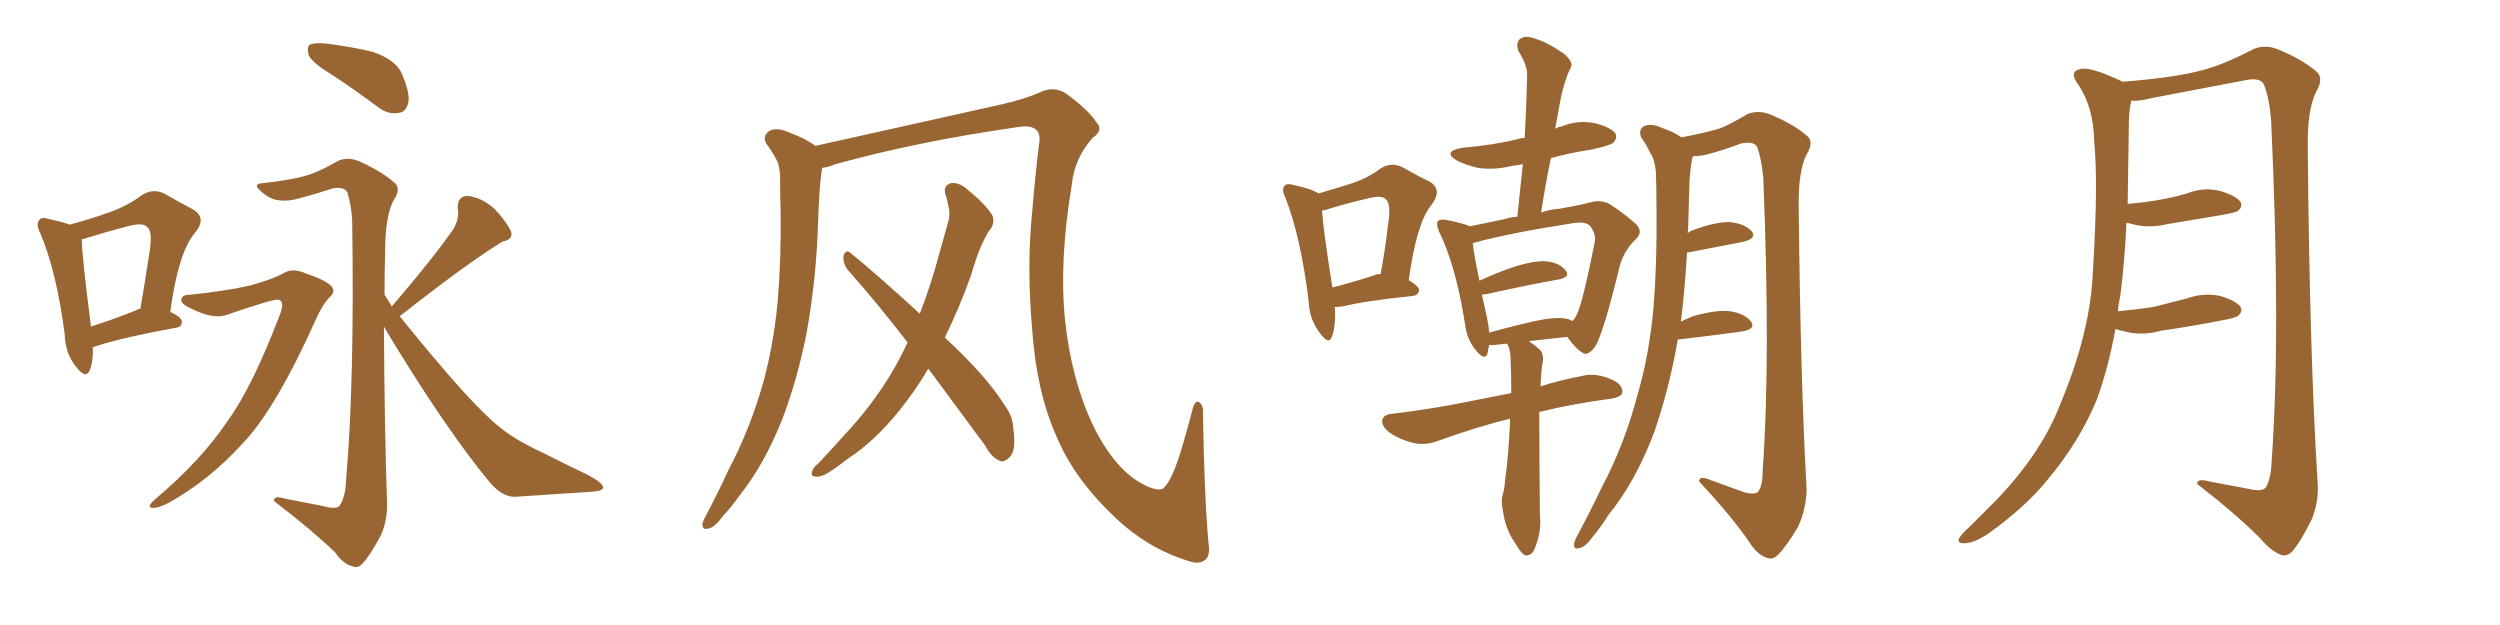 <svg xmlns="http://www.w3.org/2000/svg" xmlns:xlink="http://www.w3.org/1999/xlink" width="600" height="150"><path fill="#996633" padding="10" d="M22.27 83.35L22.27 83.35Q22.41 86.72 21.53 88.92L21.53 88.92Q20.51 91.11 18.16 87.89L18.16 87.89Q15.67 84.81 15.53 80.27L15.53 80.27Q13.62 65.33 9.67 55.96L9.67 55.96Q8.50 53.61 9.52 52.73L9.52 52.73Q9.96 52.00 11.87 52.59L11.87 52.59Q15.23 53.32 16.70 53.91L16.70 53.91Q21.68 52.59 25.78 51.12L25.78 51.12Q30.47 49.51 33.98 46.88L33.98 46.88Q36.62 45.12 39.40 46.44L39.40 46.44Q43.51 48.78 46.29 50.24L46.29 50.24Q49.80 52.29 46.73 55.96L46.73 55.96Q42.77 60.64 40.87 74.85L40.87 74.85Q43.65 76.17 43.65 77.20L43.65 77.20Q43.65 78.52 42.19 78.66L42.19 78.66Q29.44 81.01 23.58 82.91L23.58 82.91Q22.71 83.20 22.27 83.35ZM32.81 74.41L32.81 74.41Q33.11 74.12 33.69 74.12L33.69 74.12Q34.86 67.24 35.74 61.38L35.74 61.38Q36.77 55.66 35.45 54.64L35.45 54.64Q34.57 53.32 31.05 54.20L31.05 54.20Q25.93 55.52 19.78 57.42L19.78 57.42Q19.48 57.42 19.63 57.57L19.63 57.57Q19.63 61.08 21.83 78.37L21.83 78.37Q26.95 76.76 32.81 74.41ZM79.54 17.87L79.54 17.87Q75 15.09 74.12 13.33L74.12 13.33Q73.54 11.28 74.41 10.69L74.41 10.69Q75.44 10.25 77.78 10.40L77.78 10.40Q84.08 11.13 89.50 12.45L89.50 12.45Q94.92 14.36 96.39 17.58L96.39 17.58Q98.44 22.27 98.00 24.61L98.00 24.61Q97.41 26.95 95.65 27.10L95.65 27.10Q93.16 27.54 90.82 25.78L90.82 25.78Q84.96 21.39 79.54 17.87ZM45.41 70.75L45.41 70.75Q54.05 69.87 59.91 68.55L59.91 68.55Q65.19 67.09 67.97 65.63L67.97 65.63Q70.17 64.16 73.39 65.63L73.39 65.63Q78.22 67.24 79.54 68.70L79.54 68.70Q80.71 70.02 78.96 71.48L78.96 71.48Q77.49 73.10 76.17 75.88L76.17 75.88Q66.36 97.85 58.45 106.20L58.45 106.20Q50.24 115.28 40.43 120.70L40.43 120.70Q37.94 122.02 36.47 121.88L36.47 121.88Q35.16 121.73 37.06 119.97L37.06 119.97Q48.19 110.60 54.49 101.22L54.49 101.22Q60.50 93.02 67.09 75.73L67.09 75.73Q68.55 72.07 66.65 71.92L66.65 71.92Q65.48 71.78 54.79 75.44L54.79 75.44Q51.27 76.90 45.41 73.83L45.41 73.83Q43.36 72.80 43.51 71.92L43.51 71.92Q43.65 70.75 45.41 70.75ZM94.04 73.54L94.04 73.54L94.04 73.54Q103.86 62.11 108.84 54.93L108.84 54.93Q110.30 52.29 109.86 50.10L109.86 50.10Q109.72 47.17 112.06 47.02L112.06 47.02Q115.58 47.31 118.65 50.10L118.65 50.10Q121.58 53.17 122.61 55.52L122.61 55.52Q123.34 57.42 120.56 58.01L120.56 58.01Q112.35 62.99 95.95 75.88L95.95 75.88Q100.34 81.45 106.49 88.62L106.49 88.62Q115.14 98.73 120.12 102.69L120.12 102.69Q123.93 105.76 130.66 108.84L130.66 108.84Q136.08 111.62 141.06 113.96L141.06 113.96Q144.87 116.02 144.73 117.04L144.73 117.04Q144.73 117.92 141.21 118.07L141.21 118.07Q132.86 118.65 123.49 119.24L123.49 119.24Q120.26 119.24 117.04 115.14L117.04 115.14Q110.16 106.79 100.93 92.58L100.93 92.58Q94.92 83.20 92.14 78.37L92.14 78.37Q92.29 102.98 92.87 119.82L92.87 119.82Q93.16 124.51 91.41 128.47L91.41 128.47Q88.92 133.15 87.16 135.06L87.16 135.06Q85.99 136.52 84.67 135.94L84.67 135.94Q82.32 135.35 80.42 132.57L80.42 132.57Q75.15 127.44 65.77 120.26L65.77 120.26Q65.63 118.80 68.41 119.68L68.41 119.68Q72.95 120.56 77.49 121.44L77.49 121.44Q80.57 122.31 81.45 121.44L81.45 121.44Q82.91 119.38 83.06 115.28L83.06 115.28Q85.11 91.55 84.52 52.73L84.52 52.73Q84.23 48.78 83.35 46.14L83.35 46.14Q82.47 44.68 79.69 45.26L79.69 45.26Q75.73 46.58 71.78 47.61L71.78 47.61Q68.26 48.63 65.48 47.75L65.48 47.75Q63.43 46.88 62.11 45.41L62.11 45.41Q60.79 44.09 63.13 43.95L63.13 43.95Q71.04 43.07 74.71 41.75L74.71 41.75Q77.20 40.87 81.30 38.53L81.30 38.53Q83.50 37.65 86.13 38.67L86.13 38.67Q91.41 41.02 94.63 43.80L94.63 43.80Q96.39 45.26 94.48 48.05L94.48 48.05Q92.43 51.86 92.43 60.35L92.43 60.35Q92.29 65.48 92.29 70.75L92.29 70.75Q93.16 72.07 94.04 73.54ZM290.04 130.37L290.04 130.37Q290.48 133.15 289.45 134.18L289.45 134.18Q287.99 135.64 285.21 134.62L285.21 134.62Q274.95 131.54 266.60 123.19L266.60 123.19Q257.67 114.55 253.56 104.74L253.56 104.74Q248.73 93.90 247.71 78.96L247.71 78.96Q246.39 63.87 247.71 50.98L247.71 50.98Q248.44 42.19 249.32 35.01L249.32 35.01Q249.90 32.08 248.58 31.05L248.58 31.05Q247.27 30.03 244.48 30.47L244.48 30.47Q220.02 33.98 200.54 39.40L200.54 39.40Q198.78 40.14 197.31 40.28L197.31 40.28Q197.31 40.28 197.31 40.43L197.31 40.43Q196.88 43.07 196.73 45.41L196.73 45.41Q196.44 49.80 196.29 54.64L196.29 54.64Q195.85 67.09 193.65 79.54L193.65 79.54Q191.46 90.82 187.79 100.49L187.79 100.49Q183.40 111.62 177.25 119.24L177.25 119.24Q175.63 121.58 173.44 123.93L173.44 123.93Q171.39 126.71 169.92 126.86L169.92 126.86Q168.46 127.29 168.60 125.54L168.60 125.54Q168.90 124.66 169.48 123.63L169.48 123.63Q172.27 118.36 174.90 112.65L174.90 112.65Q180.03 102.98 183.25 91.55L183.25 91.55Q185.60 82.91 186.62 72.66L186.62 72.66Q187.50 62.40 187.35 50.83L187.35 50.83Q187.21 46.00 187.21 42.04L187.21 42.04Q187.06 39.26 186.04 37.79L186.04 37.79Q185.01 35.89 183.98 34.57L183.98 34.57Q182.81 32.67 184.72 31.35L184.72 31.35Q186.62 30.47 189.70 31.93L189.70 31.93Q193.36 33.25 195.70 35.01L195.70 35.01Q208.15 32.23 240.38 25.05L240.38 25.05Q246.09 23.73 249.32 22.27L249.32 22.27Q253.13 20.36 256.20 22.71L256.20 22.71Q261.33 26.51 263.09 29.30L263.09 29.30Q264.99 31.20 262.21 33.11L262.21 33.11Q257.81 38.09 257.23 44.38L257.23 44.38Q254.15 62.70 255.62 76.90L255.62 76.90Q257.08 90.53 261.91 101.22L261.91 101.22Q267.48 113.09 275.10 116.60L275.10 116.60Q278.61 118.21 279.49 116.89L279.49 116.89Q281.10 115.28 283.01 109.57L283.01 109.57Q284.77 103.86 286.23 98.14L286.23 98.14Q286.82 95.95 287.84 96.53L287.84 96.53Q288.87 97.41 288.72 99.32L288.72 99.32Q289.01 118.80 290.04 130.37ZM222.80 88.48L222.80 88.48L222.80 88.48Q219.58 93.90 215.92 98.44L215.92 98.44Q209.91 105.91 203.61 110.01L203.61 110.01Q201.71 111.47 199.80 112.79L199.80 112.79Q197.31 114.55 195.85 114.40L195.85 114.40Q194.38 114.40 194.97 112.94L194.97 112.94Q195.41 111.91 196.29 111.33L196.29 111.33Q199.51 107.96 202.73 104.30L202.73 104.30Q208.74 98.00 213.72 89.94L213.72 89.94Q215.92 86.28 217.82 82.18L217.82 82.18Q210.35 72.51 203.32 64.60L203.32 64.60Q202.29 63.13 202.44 61.38L202.44 61.38Q203.03 59.77 204.05 60.64L204.05 60.64Q210.21 65.63 220.75 75.29L220.75 75.29Q223.54 68.12 225.73 59.77L225.73 59.77Q226.76 56.10 227.64 53.03L227.64 53.03Q228.08 50.98 227.64 49.66L227.64 49.66Q227.34 47.75 226.90 46.73L226.90 46.73Q226.32 44.53 228.22 43.95L228.22 43.95Q230.27 43.65 232.62 45.85L232.62 45.85Q236.43 48.93 238.18 51.71L238.18 51.71Q238.92 53.91 237.16 55.66L237.16 55.66Q236.28 57.28 235.40 59.18L235.40 59.18Q234.08 62.40 233.06 66.06L233.06 66.06Q230.27 73.83 226.76 81.01L226.76 81.01Q237.01 90.53 241.11 97.27L241.11 97.27Q243.02 99.76 243.16 102.54L243.16 102.54Q244.04 108.40 242.14 109.86L242.14 109.86Q240.97 111.04 239.94 110.60L239.94 110.60Q237.89 109.72 236.43 106.93L236.43 106.93Q229.10 96.97 222.80 88.48ZM320.36 73.68L320.36 73.68Q320.65 78.22 319.63 80.86L319.63 80.86Q318.90 82.91 316.70 79.83L316.70 79.83Q314.21 76.61 314.06 72.07L314.06 72.07Q312.16 56.84 308.50 47.46L308.50 47.46Q307.47 45.41 308.35 44.53L308.35 44.53Q308.94 43.95 310.40 44.38L310.40 44.38Q315.09 45.41 316.41 46.44L316.41 46.44Q320.95 45.12 324.17 44.09L324.17 44.09Q328.27 42.77 331.35 40.43L331.35 40.43Q333.84 38.82 336.62 40.14L336.62 40.14Q340.43 42.33 343.21 43.65L343.21 43.65Q346.29 45.56 343.51 49.22L343.51 49.22Q339.99 53.47 338.09 67.24L338.09 67.24Q340.58 68.70 340.58 69.58L340.58 69.58Q340.43 70.90 338.96 71.04L338.96 71.04Q327.54 72.22 322.27 73.54L322.27 73.54Q321.24 73.68 320.36 73.68ZM329.88 66.06L329.88 66.06Q330.32 65.77 331.35 65.77L331.35 65.77Q332.52 59.47 333.11 54.05L333.11 54.05Q333.98 48.78 332.52 47.75L332.52 47.75Q331.64 46.88 329.00 47.46L329.00 47.46Q324.46 48.49 319.48 49.95L319.48 49.95Q318.31 50.39 317.29 50.54L317.29 50.54Q317.58 55.22 319.78 68.99L319.78 68.99Q324.46 67.82 329.88 66.06ZM362.40 100.49L362.40 100.49Q355.08 102.25 345.26 105.76L345.26 105.76Q342.19 106.93 339.40 106.35L339.40 106.35Q336.18 105.62 333.54 103.86L333.54 103.86Q331.35 102.10 331.79 100.63L331.79 100.63Q332.23 99.46 333.98 99.32L333.98 99.32Q339.11 98.73 345.26 97.71L345.26 97.71Q348.93 97.12 362.70 94.34L362.70 94.34Q362.70 89.65 362.55 86.43L362.55 86.43Q362.55 83.79 361.67 82.47L361.67 82.47Q360.35 82.62 359.03 82.76L359.03 82.76Q357.86 82.91 357.42 82.76L357.42 82.76Q357.13 83.94 356.98 84.96L356.98 84.96Q356.25 86.57 354.35 84.23L354.35 84.23Q352.00 81.59 351.56 77.49L351.56 77.49Q349.37 63.72 345.41 55.66L345.41 55.66Q344.53 53.61 345.12 53.03L345.12 53.03Q345.56 52.59 346.88 52.73L346.88 52.73Q351.12 53.61 352.59 54.20L352.59 54.20Q352.59 54.20 352.59 54.35L352.59 54.35Q356.25 53.61 361.08 52.59L361.08 52.59Q362.40 52.15 364.16 52.00L364.16 52.00Q364.89 45.26 365.48 39.40L365.48 39.40Q364.01 39.70 362.70 39.84L362.70 39.84Q358.59 40.87 354.64 40.28L354.64 40.28Q351.56 39.55 349.66 38.53L349.66 38.53Q346.00 36.33 350.98 35.45L350.98 35.45Q358.30 34.86 364.16 33.40L364.16 33.40Q365.04 33.11 365.92 33.11L365.92 33.11Q366.36 25.34 366.50 18.16L366.50 18.16Q366.65 15.82 364.45 12.30L364.45 12.30Q363.72 10.40 364.75 9.38L364.75 9.38Q365.92 8.50 367.82 9.08L367.82 9.08Q371.04 9.96 375.15 12.74L375.15 12.74Q377.64 14.79 377.05 16.11L377.05 16.11Q376.32 17.43 375.73 19.34L375.73 19.34Q375 21.39 374.41 24.46L374.41 24.46Q373.83 27.69 373.24 30.91L373.24 30.91Q373.97 30.47 374.85 30.32L374.85 30.32Q378.81 28.71 382.91 29.59L382.91 29.59Q386.72 30.62 387.74 32.08L387.74 32.08Q388.18 33.25 387.16 34.28L387.16 34.28Q386.57 34.86 382.03 35.89L382.03 35.89Q377.05 36.62 372.22 37.94L372.22 37.94Q370.90 44.24 369.87 50.98L369.87 50.98Q372.07 50.24 374.27 50.10L374.27 50.10Q378.52 49.37 382.03 48.49L382.03 48.49Q383.94 47.90 386.28 48.93L386.28 48.93Q391.26 52.29 393.02 54.20L393.02 54.20Q394.19 55.81 392.72 57.28L392.72 57.28Q389.79 60.06 388.77 63.72L388.77 63.72L388.77 63.72Q384.81 79.98 382.91 83.06L382.91 83.06Q381.15 85.55 379.83 84.67L379.83 84.67Q378.08 83.64 376.17 80.86L376.17 80.86Q371.78 81.30 366.94 81.88L366.94 81.88Q368.26 82.76 369.73 84.08L369.73 84.08Q370.46 85.11 370.31 86.57L370.31 86.57Q369.87 88.62 369.73 92.72L369.73 92.72Q374.27 91.26 379.69 90.23L379.69 90.23Q382.91 89.36 386.87 91.11L386.87 91.11Q389.50 92.29 389.36 94.19L389.36 94.19Q389.21 95.21 386.87 95.65L386.87 95.65Q377.05 96.97 369.43 98.88L369.43 98.88Q369.43 110.01 369.58 123.78L369.58 123.78Q370.02 127.73 368.26 131.84L368.26 131.84Q367.53 133.45 366.06 133.30L366.06 133.30Q365.04 132.86 363.57 130.22L363.57 130.22Q361.23 127.00 360.64 122.17L360.64 122.17Q360.21 120.41 360.64 118.65L360.64 118.65Q361.08 117.48 361.23 115.14L361.23 115.14Q361.96 110.30 362.40 101.51L362.40 101.51Q362.40 100.93 362.40 100.49ZM375.73 76.46L375.73 76.46Q376.76 76.61 377.34 77.05L377.34 77.05Q377.93 76.61 378.37 75.59L378.37 75.59Q379.69 73.39 382.76 58.01L382.76 58.01Q383.06 56.10 381.59 54.20L381.59 54.20Q380.42 53.03 377.20 53.61L377.20 53.61Q362.11 55.96 353.61 58.30L353.61 58.30Q353.47 58.30 353.47 58.45L353.47 58.45Q353.76 61.23 355.08 67.38L355.08 67.38Q358.45 65.77 362.55 64.31L362.55 64.31Q367.82 62.55 370.90 62.70L370.90 62.70Q374.27 62.99 375.73 64.89L375.73 64.89Q377.05 66.50 373.97 67.09L373.97 67.09Q366.50 68.41 356.69 70.61L356.69 70.61Q356.10 70.61 355.66 70.75L355.66 70.75Q356.25 73.24 356.84 76.03L356.84 76.03Q357.28 78.08 357.42 79.83L357.42 79.83Q362.55 78.37 368.41 77.05L368.41 77.05Q373.10 76.03 375.73 76.46ZM402.69 81.45L402.69 81.45L402.69 81.45Q400.63 93.16 397.12 103.42L397.12 103.42Q392.58 115.58 385.99 123.63L385.99 123.63Q384.38 126.27 382.18 128.91L382.18 128.91Q380.42 131.40 378.96 131.54L378.96 131.54Q377.64 131.98 377.78 130.52L377.78 130.52Q377.93 129.64 378.52 128.61L378.52 128.61Q381.59 122.90 384.38 117.04L384.38 117.04Q389.94 106.64 393.16 94.19L393.16 94.19Q395.80 85.11 396.83 73.97L396.83 73.97Q397.71 62.99 397.56 50.54L397.56 50.54Q397.56 45.26 397.41 41.16L397.41 41.16Q397.12 38.23 396.09 36.77L396.09 36.77Q395.07 34.57 394.04 33.25L394.04 33.25Q393.02 31.35 394.48 30.32L394.48 30.32Q396.24 29.44 399.02 30.76L399.02 30.76Q401.66 31.64 403.56 32.96L403.56 32.96Q409.72 31.79 412.94 30.76L412.94 30.76Q415.43 29.74 419.38 27.39L419.38 27.39Q421.88 26.37 424.66 27.39L424.66 27.39Q430.37 29.74 433.59 32.52L433.59 32.52Q435.50 33.98 433.59 37.06L433.59 37.06Q431.54 41.02 431.69 49.95L431.69 49.95Q432.13 91.85 433.59 117.48L433.59 117.48Q433.45 122.31 431.54 126.42L431.54 126.42Q428.76 131.10 426.86 133.01L426.86 133.01Q425.54 134.47 424.07 133.89L424.07 133.89Q421.73 133.15 419.82 130.08L419.82 130.08Q415.72 124.07 407.81 115.58L407.81 115.58Q407.67 113.96 410.74 115.28L410.74 115.28Q414.70 116.75 418.80 118.21L418.80 118.21Q421.44 118.80 422.02 117.92L422.02 117.92Q423.05 116.46 423.05 112.79L423.05 112.79Q424.95 86.43 423.19 42.77L423.19 42.77Q422.75 38.09 421.73 35.30L421.73 35.30Q421.00 33.84 417.92 34.42L417.92 34.42Q413.96 35.89 410.30 36.91L410.30 36.91Q408.11 37.50 406.35 37.50L406.35 37.50Q406.20 37.79 406.05 38.38L406.05 38.38Q405.62 41.02 405.47 43.80L405.47 43.80Q405.32 48.49 405.18 53.76L405.18 53.76Q405.18 54.93 405.03 55.96L405.03 55.96Q405.76 55.37 406.35 55.22L406.35 55.22Q411.91 53.17 415.14 53.32L415.14 53.32Q418.65 53.61 420.41 55.52L420.41 55.52Q421.73 57.13 418.51 58.01L418.51 58.01Q412.50 59.18 404.88 60.64L404.88 60.64Q404.44 68.70 403.42 77.20L403.42 77.20Q404.88 76.46 406.35 75.88L406.35 75.88Q412.06 74.27 415.28 74.71L415.28 74.71Q418.80 75.29 420.26 77.20L420.26 77.20Q421.44 78.96 418.21 79.54L418.21 79.54Q411.91 80.42 403.13 81.45L403.13 81.45Q402.83 81.45 402.69 81.45ZM507.71 78.96L507.71 78.96L507.71 78.96Q505.96 88.48 503.17 96.09L503.17 96.09Q498.78 106.49 491.16 115.43L491.16 115.43Q486.04 121.73 477.25 128.03L477.25 128.03Q474.02 130.22 471.68 130.37L471.68 130.37Q469.92 130.52 470.07 129.49L470.07 129.49Q470.51 128.32 472.71 126.42L472.71 126.42Q475.63 123.49 479.15 119.97L479.15 119.97Q489.99 108.69 494.53 96.83L494.53 96.83Q501.71 79.69 502.29 65.19L502.29 65.19Q503.61 43.95 502.59 33.69L502.59 33.69Q502.44 25.93 498.93 20.51L498.93 20.51Q496.29 17.14 499.37 16.55L499.37 16.55Q501.71 15.97 509.18 19.48L509.18 19.48Q509.33 19.48 509.33 19.63L509.33 19.63Q522.22 18.60 528.52 16.85L528.52 16.85Q533.35 15.67 540.97 11.72L540.97 11.72Q543.60 10.69 546.39 11.72L546.39 11.72Q552.25 14.06 555.91 17.14L555.91 17.14Q557.81 18.75 555.91 21.97L555.91 21.97Q553.71 26.22 553.86 35.60L553.86 35.60Q554.30 84.81 556.20 115.28L556.20 115.28Q556.64 120.41 554.74 124.80L554.74 124.80Q552.25 129.79 550.34 132.13L550.34 132.13Q548.88 133.74 547.41 133.15L547.41 133.15Q545.07 132.28 542.72 129.49L542.72 129.49Q537.16 123.78 527.34 116.16L527.34 116.16Q527.20 114.70 530.42 115.58L530.42 115.58Q535.11 116.46 539.65 117.33L539.65 117.33Q542.87 118.07 543.75 117.04L543.75 117.04Q545.07 114.99 545.21 110.45L545.21 110.45Q547.41 79.54 545.07 28.86L545.07 28.86Q544.63 23.44 543.31 20.21L543.31 20.21Q542.43 18.60 539.21 19.19L539.21 19.19Q527.78 21.39 516.21 23.58L516.21 23.58Q513.43 24.32 511.52 24.17L511.52 24.17Q511.08 25.78 510.94 28.86L510.94 28.86Q510.79 39.55 510.64 48.93L510.64 48.93Q514.45 48.63 517.68 48.05L517.68 48.05Q521.34 47.46 524.85 46.44L524.85 46.44Q528.81 44.82 532.91 45.85L532.91 45.85Q536.72 47.02 537.74 48.49L537.74 48.49Q538.33 49.66 537.01 50.68L537.01 50.68Q536.57 50.98 533.50 51.56L533.50 51.56Q526.61 52.73 520.31 53.76L520.31 53.76Q515.92 54.79 512.26 53.91L512.26 53.91Q511.23 53.61 510.35 53.47L510.35 53.47Q509.91 62.99 508.89 70.90L508.89 70.90Q508.45 72.80 508.30 74.71L508.30 74.71Q512.70 74.27 516.80 73.68L516.80 73.68Q520.90 72.66 524.85 71.63L524.85 71.63Q528.81 70.17 532.91 71.04L532.91 71.04Q536.72 72.22 537.74 73.68L537.74 73.68Q538.33 74.85 537.01 75.88L537.01 75.88Q536.43 76.32 533.20 76.90L533.20 76.90Q525.73 78.37 518.55 79.39L518.55 79.39Q514.45 80.57 510.50 79.69L510.50 79.69Q509.03 79.39 507.71 78.96Z"/></svg>